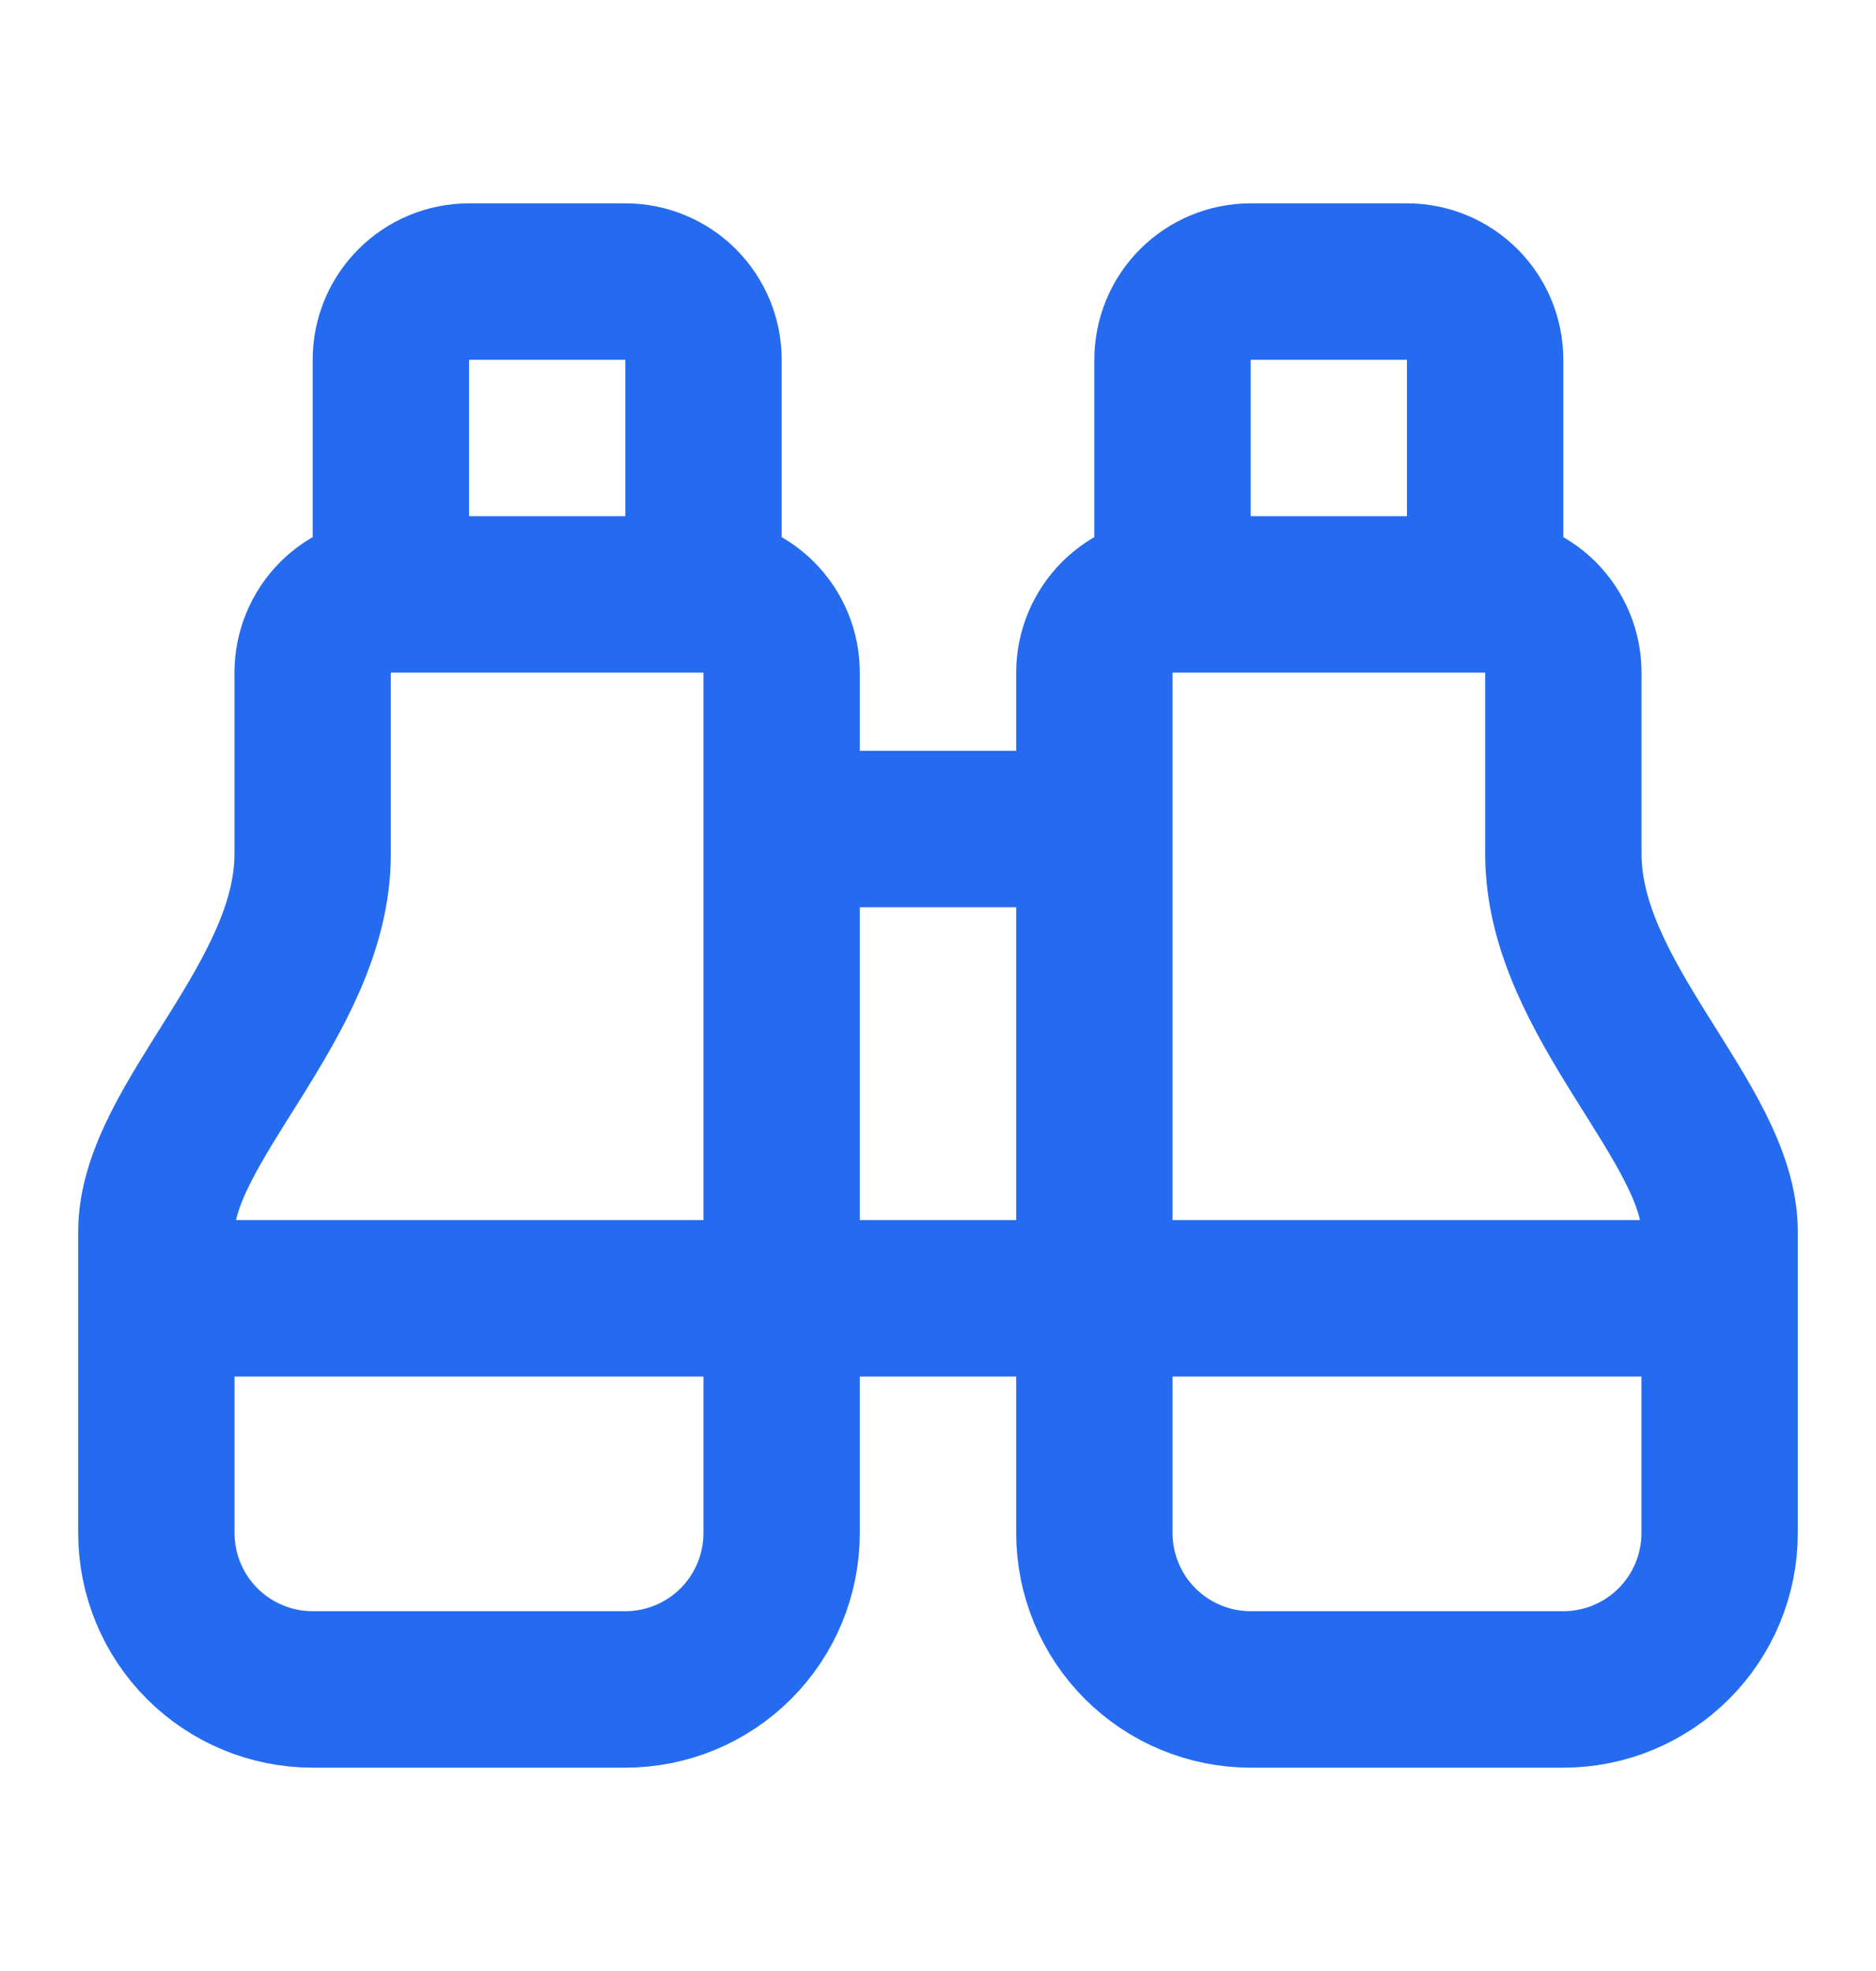 <?xml version="1.0" encoding="UTF-8"?> <svg xmlns="http://www.w3.org/2000/svg" width="20" height="21" viewBox="0 0 20 21" fill="none"><path d="M8.333 8.833H11.667M15.833 6.333V3.833C15.833 3.612 15.745 3.4 15.589 3.244C15.433 3.088 15.221 3 15 3H13.333C13.112 3 12.9 3.088 12.744 3.244C12.588 3.4 12.5 3.612 12.5 3.833V6.333M15.833 6.333C16.054 6.333 16.266 6.421 16.423 6.577C16.579 6.734 16.667 6.946 16.667 7.167V9.1C16.667 10.656 18.333 11.966 18.333 13.124V16.333C18.333 16.775 18.158 17.199 17.845 17.512C17.533 17.824 17.109 18 16.667 18H13.333C12.891 18 12.467 17.824 12.155 17.512C11.842 17.199 11.667 16.775 11.667 16.333V7.167C11.667 6.946 11.755 6.734 11.911 6.577C12.067 6.421 12.279 6.333 12.5 6.333M15.833 6.333H12.5M18.333 13.833H1.667M4.167 6.333C3.946 6.333 3.734 6.421 3.577 6.577C3.421 6.734 3.333 6.946 3.333 7.167V9.1C3.333 10.656 1.667 11.966 1.667 13.124V16.333C1.667 16.775 1.842 17.199 2.155 17.512C2.467 17.824 2.891 18 3.333 18H6.667C7.109 18 7.533 17.824 7.845 17.512C8.158 17.199 8.333 16.775 8.333 16.333V7.167C8.333 6.946 8.246 6.734 8.089 6.577C7.933 6.421 7.721 6.333 7.5 6.333M4.167 6.333H7.5M4.167 6.333V3.833C4.167 3.612 4.254 3.4 4.411 3.244C4.567 3.088 4.779 3 5 3H6.667C6.888 3 7.1 3.088 7.256 3.244C7.412 3.4 7.5 3.612 7.5 3.833V6.333" stroke="#246BF0" stroke-width="1.667" stroke-linecap="round" stroke-linejoin="round"></path></svg> 